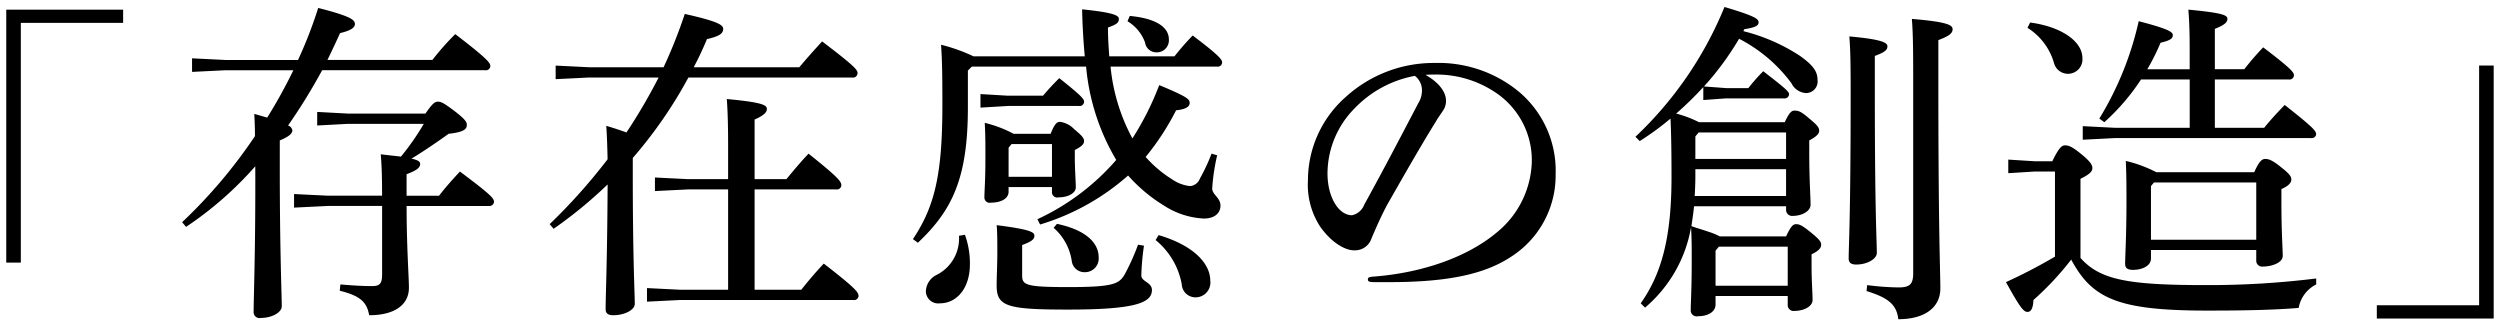 <svg xmlns="http://www.w3.org/2000/svg" width="302" height="39" viewBox="0 0 302 39">
  <defs>
    <style>
      .cls-1 {
        fill-rule: evenodd;
      }
    </style>
  </defs>
  <path id="_存在感の創造_" data-name="「存在感の創造」" class="cls-1" d="M0.756,31.721h1.76V2.765H14.874v-1.6H0.756V31.721Zm41.28-18-3.719-.2v1.64l3.719-.2h9.158a30.433,30.433,0,0,1-2.759,3.959c-0.64-.08-1.44-0.16-2.44-0.28,0.12,1.4.16,2.8,0.16,5H39.6l-4.079-.2v1.64l4.079-.2h6.559V33.12c0,1.16-.28,1.44-1.24,1.44-1.12,0-2.4-.08-3.8-0.2l-0.08.76c2.6,0.64,3.279,1.44,3.559,2.96,3.04,0,4.8-1.24,4.8-3.32,0-1.32-.28-4.919-0.28-9.878h9.918a0.563,0.563,0,0,0,.64-0.48c0-.44-0.32-0.84-4.119-3.679-0.96,1.04-1.72,1.88-2.52,2.919H49.115v-2.6c1.32-.48,1.64-0.84,1.64-1.24,0-.24-0.16-0.44-1.04-0.64,1.44-.88,3.039-1.96,4.479-3,1.84-.2,2.2-0.56,2.2-1.08,0-.32-0.16-0.64-1.4-1.6-1.36-1.04-1.72-1.2-2.08-1.2s-0.64.16-1.52,1.44H42.037ZM58.594,8.484A0.54,0.54,0,0,0,59.234,8c0-.4-0.28-0.84-4.239-3.879a32.172,32.172,0,0,0-2.76,3.119H39.557c0.52-1.08,1.04-2.16,1.52-3.239,1.52-.36,1.8-0.76,1.8-1.12-0.04-.44-0.32-0.88-4.439-1.92A52.235,52.235,0,0,1,36,7.245H27.239l-4.039-.2v1.64l4.039-.2h8.2a61.122,61.122,0,0,1-3.16,5.719c-0.44-.12-0.96-0.28-1.56-0.44,0.04,0.84.08,1.6,0.08,2.68a60.979,60.979,0,0,1-8.8,10.4l0.48,0.56a42.405,42.405,0,0,0,8.359-7.319c0.04,9.838-.2,15.917-0.2,17.6a0.71,0.71,0,0,0,.88.72c1.36,0,2.52-.68,2.52-1.4,0-1.32-.24-6.719-0.24-16.717V16.963c1.08-.44,1.52-0.84,1.52-1.2a0.733,0.733,0,0,0-.52-0.6,71.271,71.271,0,0,0,4.119-6.679H58.594Zm44.36,0.88a0.544,0.544,0,0,0,.64-0.52c0-.4-0.28-0.8-4.28-3.839q-1.5,1.62-2.76,3.119H83.8a37.482,37.482,0,0,0,1.6-3.4c1.6-.36,1.96-0.72,1.96-1.24,0-.44-0.52-0.88-4.639-1.8a59.932,59.932,0,0,1-2.559,6.439h-9l-4.039-.2v1.64l4.039-.2h8.4A68.512,68.512,0,0,1,75.678,16c-0.56-.2-1.36-0.48-2.44-0.8,0.08,1.16.12,2.36,0.16,4.039a69.328,69.328,0,0,1-7,7.839l0.48,0.56A53.443,53.443,0,0,0,73.4,22.282c-0.04,9.039-.24,13.4-0.24,15.078,0,0.48.28,0.72,0.92,0.72,1.36,0,2.6-.64,2.6-1.36,0-1.32-.24-5.4-0.24-15.757v-1.88a53.955,53.955,0,0,0,6.719-9.718h19.8ZM87.956,35h-5.8l-4-.2v1.64l4-.2h20.917a0.538,0.538,0,0,0,.64-0.48c0-.44-0.28-0.88-4.2-3.919-1.16,1.24-1.92,2.16-2.719,3.16H91.156V22.882h9.838a0.54,0.54,0,0,0,.64-0.48c0-.44-0.2-0.84-3.96-3.839-0.96,1-1.88,2.12-2.679,3.079H91.156v-7.2c1.16-.52,1.48-0.88,1.48-1.28,0-.48-0.56-0.8-4.839-1.2,0.12,1.56.16,3.439,0.16,5.8v3.879H83.117l-4-.2v1.64l4-.2h4.839V35Zm39.121-12.4v0.56a0.639,0.639,0,0,0,.8.68c1.16,0,2.079-.52,2.079-1.2s-0.119-2.2-.119-3.6v-0.92c0.879-.44,1.119-0.76,1.119-1.08,0-.36-0.28-0.68-1.2-1.44a2.88,2.88,0,0,0-1.72-.88c-0.36,0-.64.24-1.12,1.44h-4.479a14.614,14.614,0,0,0-3.48-1.32c0.08,1.48.08,2.28,0.08,4.4,0,2.52-.12,3.839-0.12,4.559a0.639,0.639,0,0,0,.8.68c1.2,0,2.12-.48,2.12-1.32V22.6h5.239Zm0-1.24h-5.239V17.843l0.36-.44h4.879v3.959ZM146.994,8.045a0.54,0.54,0,0,0,.64-0.48c0-.36-0.28-0.8-3.56-3.279-0.8.84-1.44,1.56-2.2,2.52H134c-0.08-1.12-.16-2.28-0.16-3.479,1-.36,1.32-0.56,1.32-1.04,0-.4-0.52-0.76-4.44-1.16,0.04,2.04.16,3.919,0.32,5.679H117.6a20.55,20.55,0,0,0-3.92-1.4c0.12,1.84.16,3.2,0.16,7.279,0,8.239-.88,12.2-3.559,16.2l0.6,0.44c4.2-3.959,6.039-7.879,6.039-16.357V8.524l0.48-.48h13.8a26.769,26.769,0,0,0,3.64,11.278,28.325,28.325,0,0,1-9.519,7.159l0.32,0.64A28.366,28.366,0,0,0,136.275,21.2a18.917,18.917,0,0,0,4.28,3.6,9.693,9.693,0,0,0,4.879,1.6c1.32,0,2-.68,2-1.56,0-.96-1-1.32-1-2.08a24.262,24.262,0,0,1,.6-4l-0.68-.2a22.248,22.248,0,0,1-1.4,3,1.4,1.4,0,0,1-1.2.92,4.742,4.742,0,0,1-2.2-.84,14.572,14.572,0,0,1-3.16-2.679,31.151,31.151,0,0,0,3.679-5.639c1.24-.12,1.64-0.48,1.64-0.88,0-.44-0.2-0.72-3.679-2.16a34.6,34.6,0,0,1-3.24,6.439,22.828,22.828,0,0,1-2.639-8.679h12.838Zm-9.519,21.516a27.25,27.25,0,0,1-1.64,3.639c-0.679,1.12-1.439,1.48-6.8,1.48-5.08,0-5.559-.24-5.559-1.4V29.6c1.2-.44,1.479-0.72,1.479-1.12,0-.44-0.48-0.76-4.559-1.28,0.08,0.92.08,1.72,0.08,3.359,0,1.44-.08,2.84-0.08,3.959,0,2.52,1.32,2.88,8.639,2.88,8.038,0,10.118-.8,10.118-2.36,0-.96-1.28-1-1.28-1.76a29.335,29.335,0,0,1,.32-3.6ZM139.6,29a8.949,8.949,0,0,1,3.159,5.359,1.655,1.655,0,0,0,1.68,1.56,1.788,1.788,0,0,0,1.76-2.04c0-1.8-1.64-4.119-6.239-5.479Zm-23.756-.52a4.925,4.925,0,0,1-2.68,4.719,2.291,2.291,0,0,0-1.319,2,1.494,1.494,0,0,0,1.719,1.44c1.96,0,3.6-1.76,3.6-4.719a10.069,10.069,0,0,0-.6-3.559ZM121.8,11.564l-3.36-.2V13l3.36-.2h8.518a0.54,0.54,0,0,0,.64-0.48c0-.32-0.12-0.6-3-2.88-0.72.72-1.36,1.4-1.96,2.12h-4.2Zm5.479,15.957a6.594,6.594,0,0,1,2.2,4.079,1.537,1.537,0,0,0,1.559,1.28,1.651,1.651,0,0,0,1.68-1.8c0-1.68-1.44-3.279-5.039-4.039ZM136.2,2.565a4.969,4.969,0,0,1,2.12,2.56,1.383,1.383,0,0,0,1.36,1.2,1.459,1.459,0,0,0,1.52-1.56c0-1.36-1.32-2.52-4.72-2.84Zm36,6.479c0.44-.04.88-0.04,1.4-0.04a12.805,12.805,0,0,1,7.278,2.32,9.82,9.82,0,0,1,4.16,8.359,11.417,11.417,0,0,1-4.28,8.439c-3.4,2.839-8.718,4.8-14.677,5.279-0.72.04-.84,0.12-0.84,0.36s0.16,0.32.8,0.32h1.84c7.278,0,11.678-1.04,14.8-3.159a11.638,11.638,0,0,0,5.239-9.838,12.458,12.458,0,0,0-4.879-10.358,15.294,15.294,0,0,0-9.718-3.12A15.777,15.777,0,0,0,162.6,11.684,13.424,13.424,0,0,0,158,21.8a9.243,9.243,0,0,0,1.44,5.519c1.32,1.92,3,2.919,4.119,2.919a2.1,2.1,0,0,0,2.12-1.44c0.52-1.24,1.2-2.759,1.88-4.039,1.959-3.439,4.079-7.159,5.919-10.118,0.24-.44.559-0.84,0.839-1.28a2.026,2.026,0,0,0,.36-1.2C174.676,11.124,173.837,9.964,172.2,9.044Zm-1.28.12a2.21,2.21,0,0,1,.84,2,2.835,2.835,0,0,1-.44,1.32c-2.24,4.279-4.159,7.959-6.519,12.238a2.034,2.034,0,0,1-1.48,1.28c-1.559,0-2.959-2.08-2.959-5.079a11.225,11.225,0,0,1,3.279-7.839A13.446,13.446,0,0,1,170.917,9.164Zm34.842,2.919,2.759-.2h6.959a0.54,0.54,0,0,0,.64-0.48c0-.32-0.28-0.6-3.12-2.8a22.681,22.681,0,0,0-1.8,2.04h-2.68l-2.679-.2a35.07,35.07,0,0,0,4.239-5.759,18.255,18.255,0,0,1,6.319,5.359,2.112,2.112,0,0,0,1.759,1.2,1.406,1.406,0,0,0,1.4-1.6c0-1.08-.64-1.84-2.159-2.92a22.444,22.444,0,0,0-6.8-2.96l0.12-.24c1.4-.2,1.719-0.48,1.719-0.8,0-.44-0.36-0.76-4.119-1.88A44.836,44.836,0,0,1,197.56,16.523l0.52,0.52a33.959,33.959,0,0,0,3.719-2.719c0.08,1.88.12,4,.12,7.079,0,7.4-1.24,11.718-3.719,15.237l0.52,0.52a16.351,16.351,0,0,0,5.559-9.718c0.08,1.36.08,2.36,0.08,4.159,0,3.279-.12,5.079-0.12,5.839a0.719,0.719,0,0,0,.88.76c1.239,0,2.119-.56,2.119-1.4V35.76h8.719V36.8a0.707,0.707,0,0,0,.8.76c1.119,0,2.2-.52,2.2-1.32,0-.92-0.12-2.2-0.12-4.2v-1.32c0.92-.44,1.16-0.8,1.16-1.16,0-.32-0.16-0.6-1.24-1.48s-1.4-1-1.8-1c-0.36,0-.64.28-1.2,1.48h-8A8.091,8.091,0,0,0,206.4,28c-0.679-.24-1.4-0.44-2.079-0.68,0.12-.8.24-1.6,0.32-2.4h11.118v0.4a0.725,0.725,0,0,0,.8.76c1.04,0,2.159-.52,2.159-1.36,0-.96-0.16-2.879-0.16-6.359v-1.4c0.92-.48,1.2-0.84,1.2-1.16,0-.36-0.16-0.64-1.2-1.48-1.039-.92-1.359-0.96-1.8-0.96-0.32,0-.6.2-1.16,1.4H205.239a13.5,13.5,0,0,0-2.76-1.04,41.291,41.291,0,0,0,3.28-3.2v1.56ZM205.2,16h10.558v3.2H204.8v-2.72Zm-0.4,4.439h10.958v3.239H204.719c0.04-.72.08-1.52,0.08-2.32v-0.92ZM215.957,34.52h-8.719V30.281l0.4-.48h8.319V34.52Zm9.518,0.64c2.76,0.84,3.64,1.72,3.84,3.4,3.239,0,5.079-1.44,5.079-3.719,0-2.12-.24-6.4-0.24-25.236V4.845c1.36-.52,1.719-0.84,1.719-1.32s-0.559-.88-4.919-1.24c0.12,1.56.16,3.039,0.16,7.2V33c0,1.32-.4,1.72-1.759,1.72a31.507,31.507,0,0,1-3.8-.28Zm1-28.4C227.755,6.285,228,6,228,5.6c0-.44-0.6-0.84-4.6-1.2,0.12,1.52.16,3,.16,6.759,0,15.038-.24,18.6-0.24,20.077,0,0.48.28,0.72,0.919,0.72,1.32,0,2.48-.68,2.48-1.4,0-1.4-.24-4.839-0.24-19.357V6.765ZM251.318,21.6c1.16-.56,1.44-0.92,1.44-1.28,0-.32-0.12-0.72-1.36-1.72-1.12-.92-1.519-1.04-1.959-1.04-0.4,0-.76.36-1.52,1.92H245.8l-3.2-.2v1.64l3.2-.2h2.44V31a63.935,63.935,0,0,1-5.919,3.079c1.679,3.039,2.119,3.6,2.6,3.6s0.68-.56.72-1.44a35.467,35.467,0,0,0,4.559-4.879c2.52,4.679,5.56,6.159,16.4,6.159,4.839,0,8.078-.08,11.078-0.32a3.946,3.946,0,0,1,2.119-2.839V33.64a105.537,105.537,0,0,1-13.357.8c-9.439,0-12.758-.64-15.118-3.28V21.6Zm8.519,8.6h12.718v1.28a0.7,0.7,0,0,0,.8.72c1.119,0,2.4-.48,2.4-1.28,0-.84-0.16-2.919-0.16-6.4v-1.68c0.92-.4,1.2-0.8,1.2-1.16,0-.32-0.16-0.64-1.24-1.48-1.08-.88-1.52-1-1.919-1s-0.76.32-1.32,1.6H260.477a15.835,15.835,0,0,0-3.68-1.36c0.08,1.8.08,3.12,0.08,5,0,3.959-.16,6.519-0.16,7.439,0,0.52.32,0.72,0.96,0.72,1.16,0,2.16-.52,2.16-1.36V30.2Zm0-1.24V22.482l0.36-.44h12.358v6.919H259.837Zm-0.44-20.6a26.523,26.523,0,0,0,1.6-3.2c1.2-.28,1.479-0.52,1.479-0.92s-0.6-.76-4.119-1.68A38.709,38.709,0,0,1,253.6,14.324l0.6,0.44A25.938,25.938,0,0,0,258.637,9.6h5.879v5.839h-9l-3.92-.2v1.64l3.92-.2h23.636a0.541,0.541,0,0,0,.639-0.44c0-.4-0.239-0.76-3.8-3.559-0.92.96-1.68,1.76-2.479,2.76h-5.959V9.6h8.918a0.54,0.54,0,0,0,.64-0.48c0-.36-0.24-0.76-3.719-3.4a33.5,33.5,0,0,0-2.28,2.64h-3.559V3.485c1.239-.48,1.519-0.84,1.519-1.2,0-.44-0.48-0.72-4.719-1.12,0.12,1.44.16,2.84,0.16,4.879v2.32H259.4Zm-14.478-5a7.443,7.443,0,0,1,3.2,4.239,1.749,1.749,0,0,0,3.439-.56c0-2.12-2.679-3.839-6.319-4.319Zm56.318,4.559h-1.759V36.88H287.12v1.6h14.117V7.925Z"/>
</svg>
